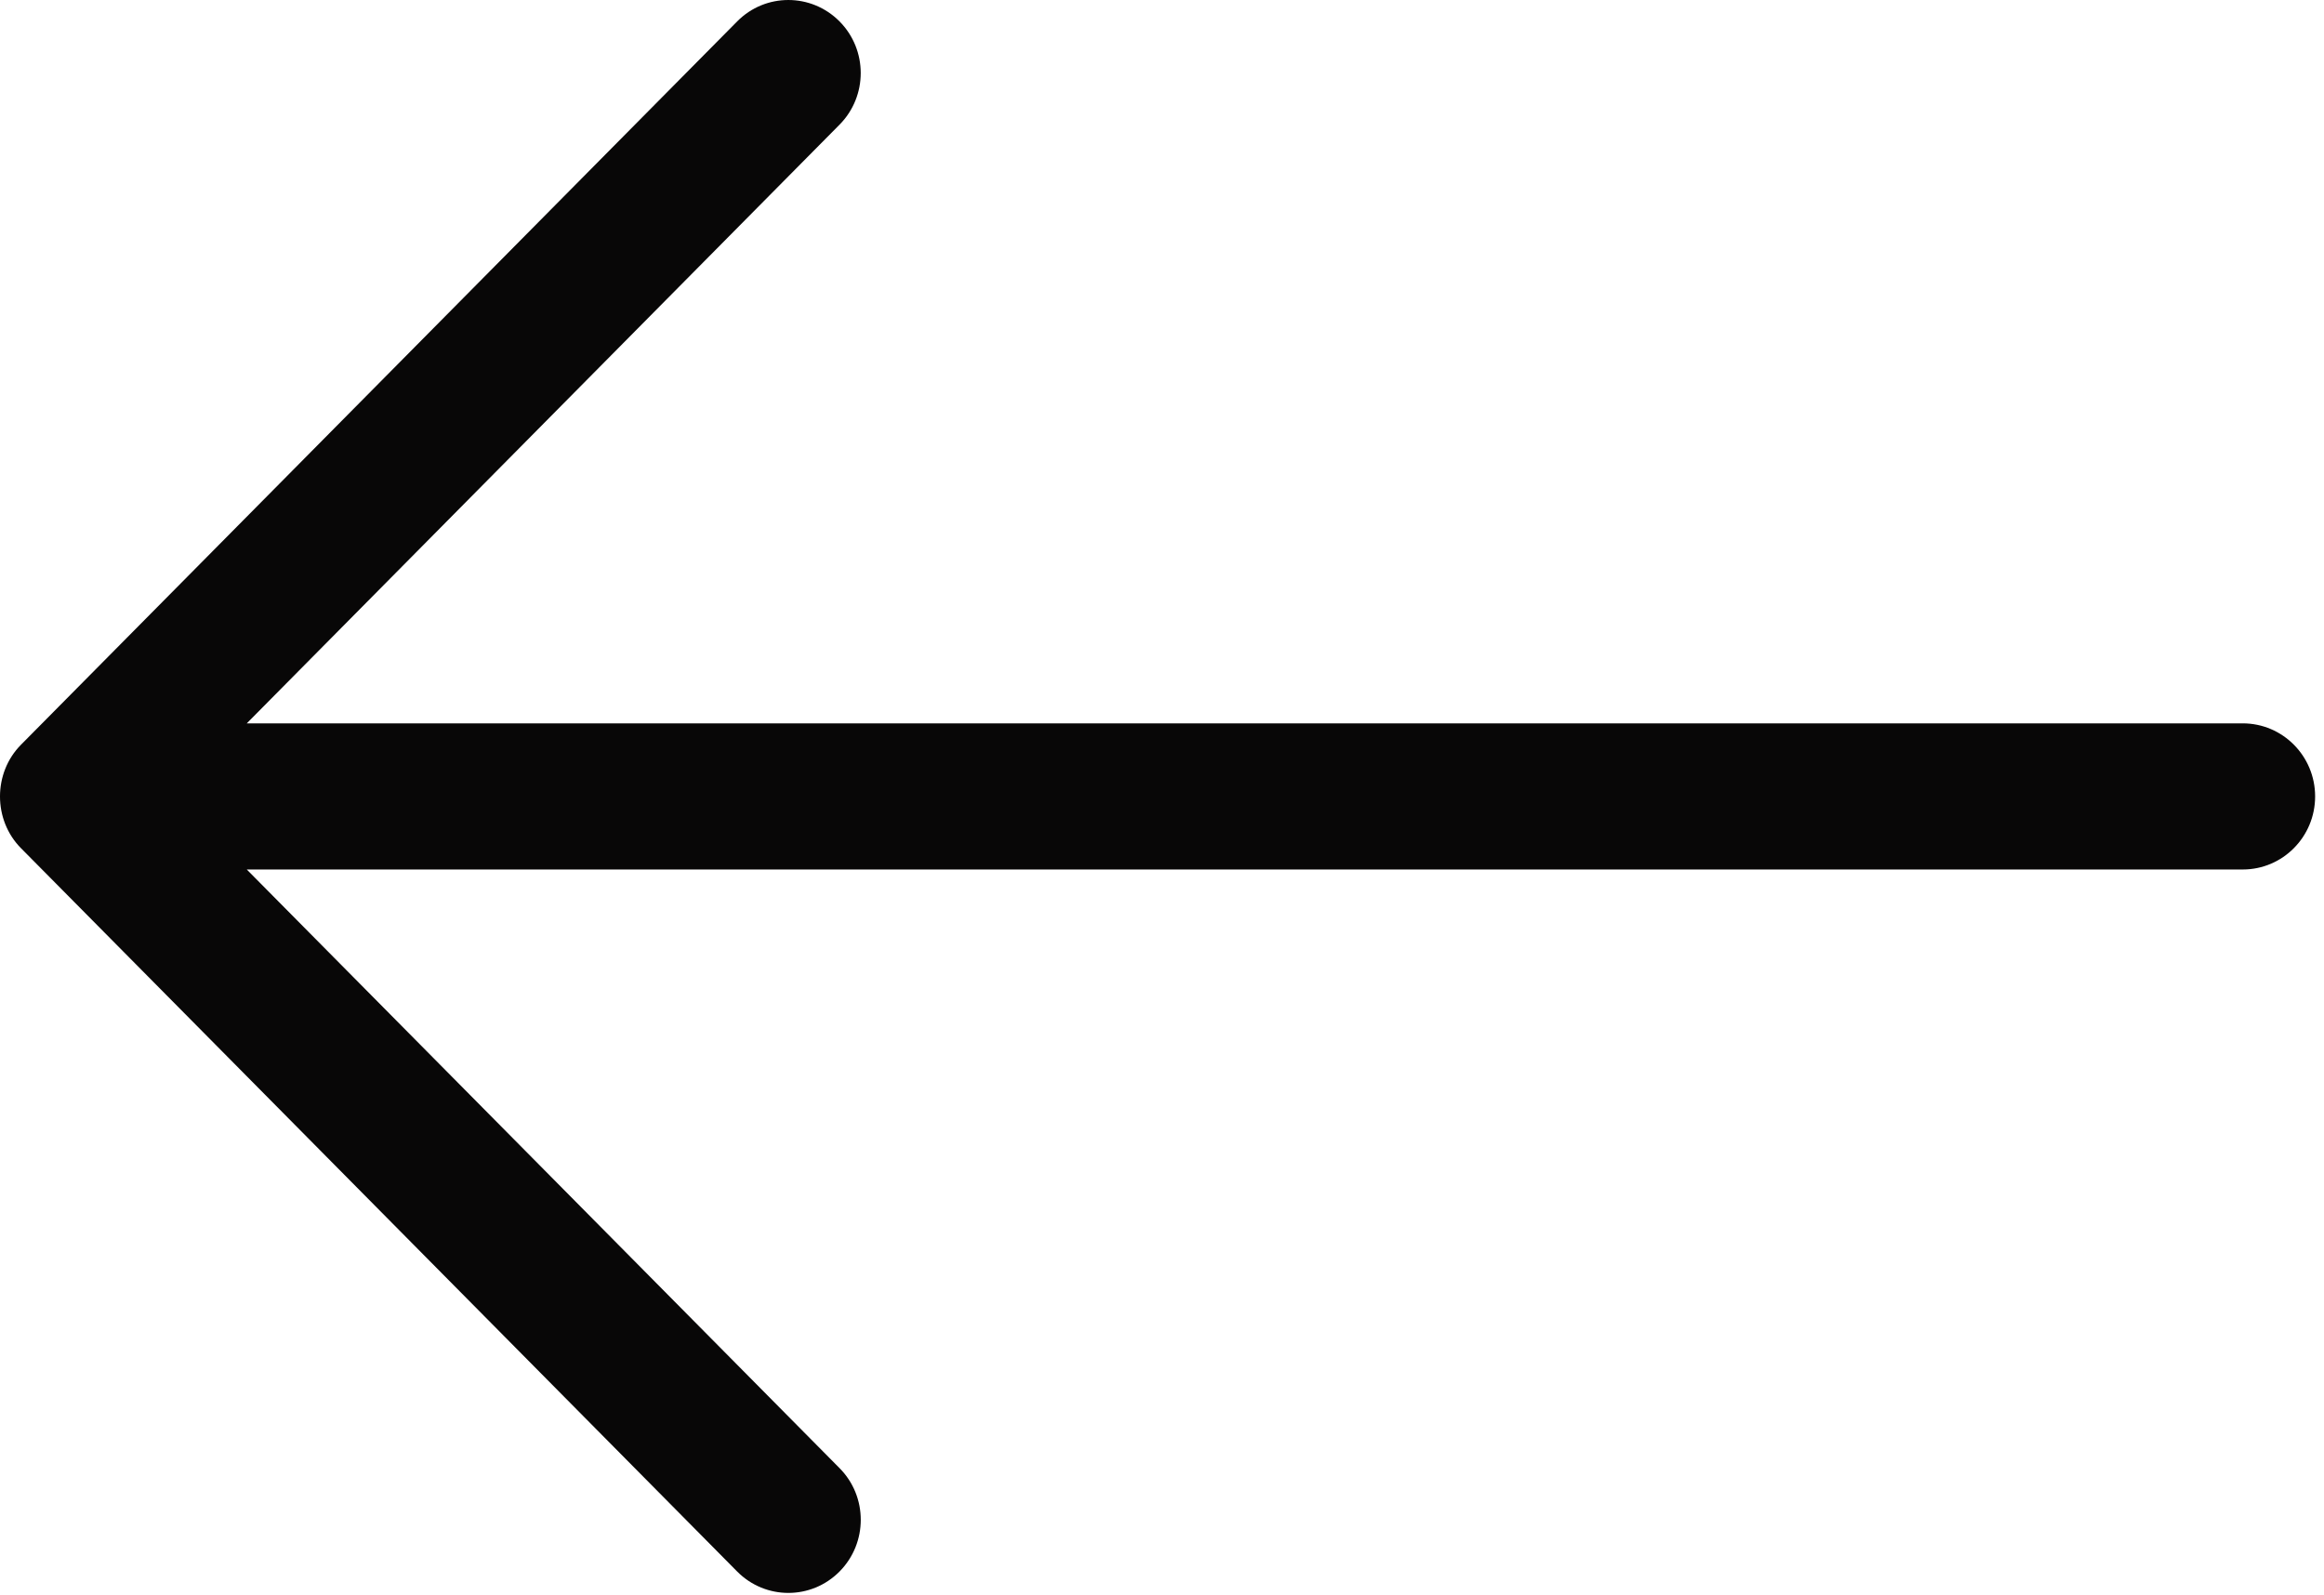 <?xml version="1.0" encoding="UTF-8"?> <svg xmlns="http://www.w3.org/2000/svg" width="153" height="105" viewBox="0 0 153 105" fill="none"> <path d="M55.273 103.471C57.131 101.594 57.136 98.545 55.273 96.668L16.246 57.25L147.652 57.25C150.282 57.25 152.416 55.097 152.416 52.439C152.416 49.781 150.281 47.628 147.652 47.628L16.246 47.628L55.269 8.21C57.131 6.333 57.131 3.284 55.269 1.408C53.406 -0.469 50.391 -0.469 48.533 1.408L1.379 49.038C-0.46 50.896 -0.46 53.987 1.379 55.845L48.533 103.475C50.396 105.352 53.411 105.352 55.273 103.471C53.411 105.352 57.131 101.594 55.273 103.471Z" fill="#080707"></path> </svg> 